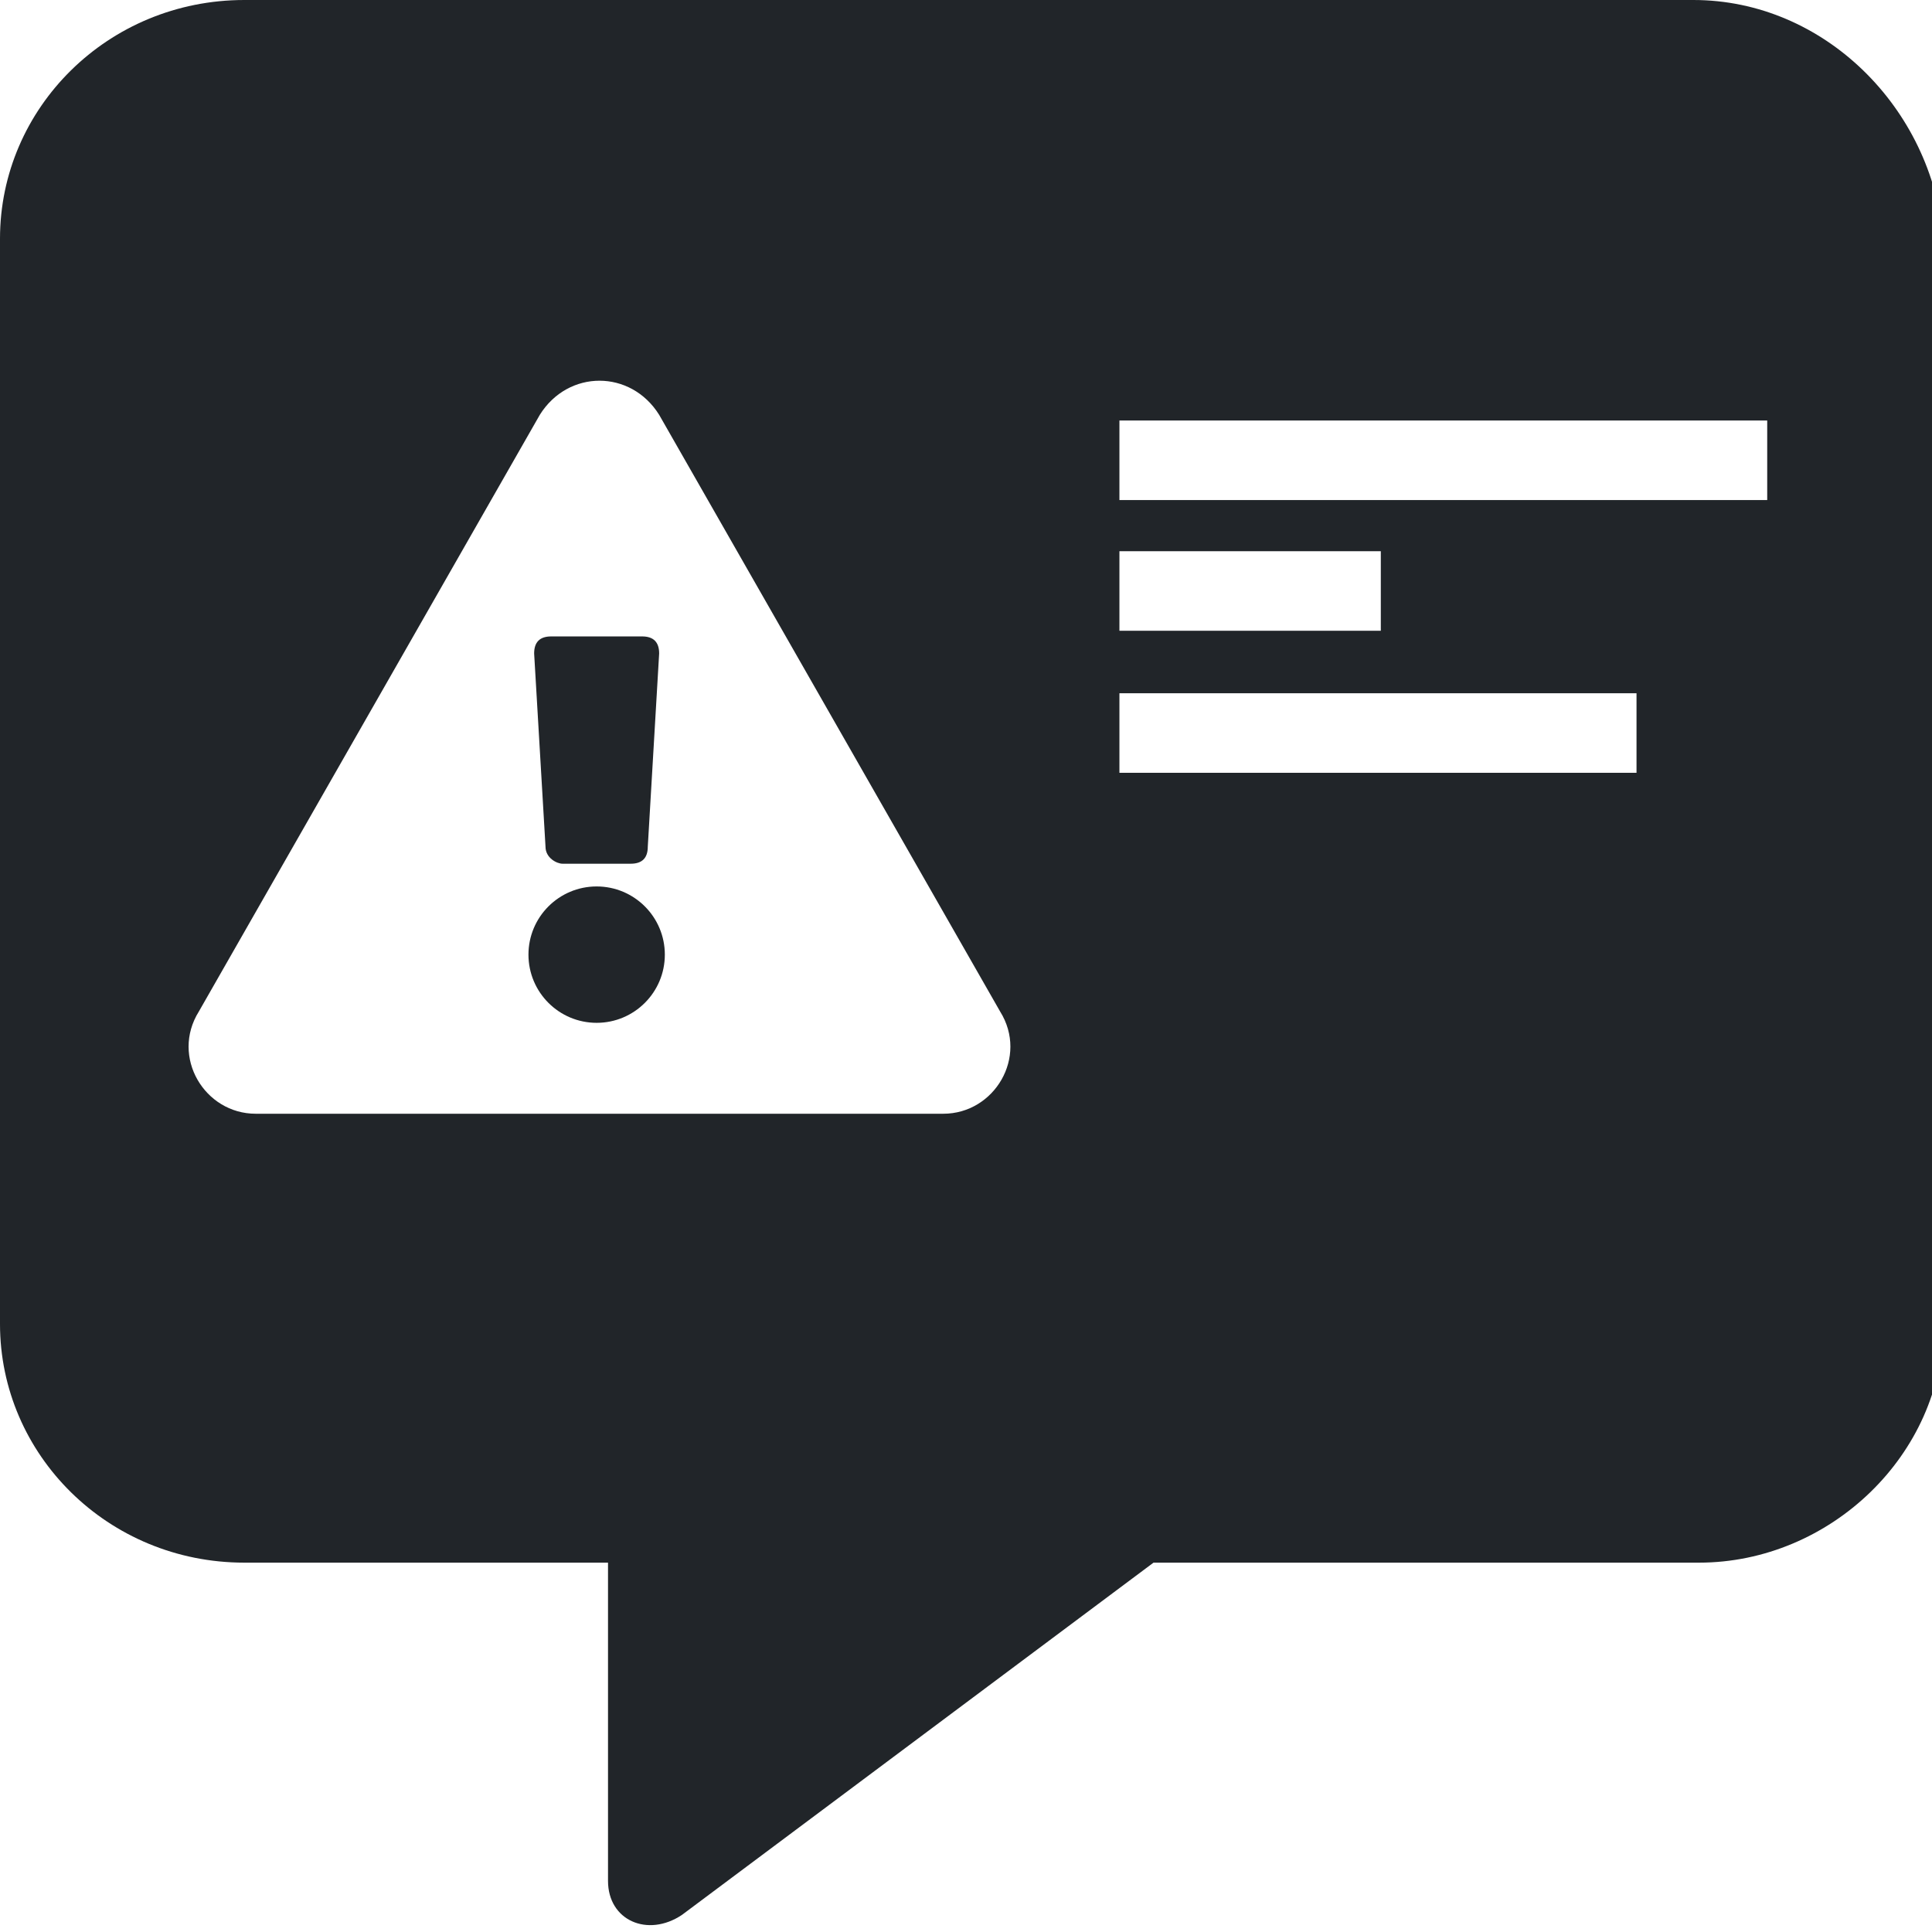 <?xml version="1.0" encoding="utf-8"?>
<!-- Generator: Adobe Illustrator 25.3.0, SVG Export Plug-In . SVG Version: 6.00 Build 0)  -->
<svg version="1.1" id="Ebene_1" xmlns="http://www.w3.org/2000/svg" xmlns:xlink="http://www.w3.org/1999/xlink" x="0px" y="0px"
	 viewBox="0 0 34 34" style="enable-background:new 0 0 34 34;" xml:space="preserve">
<style type="text/css">
	.st0{fill:none;}
	.st1{fill:#212529;}
</style>
<g>
	<polygon class="st0" points="19.7,13.6 28.8,13.6 28.8,12.2 19.7,12.2 	"/>
	<rect x="19.7" y="9.7" class="st0" width="4.6" height="1.4"/>
	<rect x="19.7" y="7.4" class="st0" width="11.4" height="1.4"/>
	<path class="st1" d="M9.9,15.2h1.2c0.2,0,0.3-0.1,0.3-0.3l0.2-3.4c0-0.2-0.1-0.3-0.3-0.3H9.7c-0.2,0-0.3,0.1-0.3,0.3l0.2,3.4
		C9.6,15.1,9.8,15.2,9.9,15.2z"/>
	<path class="st1" d="M29.8,0H4.3C1.9,0,0,1.9,0,4.2v19.1c0,2.3,1.9,4.2,4.3,4.2h6.4v5.6c0,0.7,0.7,1,1.3,0.6l8.3-6.2h9.6
		c2.3,0,4.3-1.9,4.3-4.2V4.2C34,1.9,32.1,0,29.8,0z M19.7,9.7h4.6v1.4h-4.6V9.7z M16.6,19.6H4.5c-0.9,0-1.5-1-1-1.8l6-10.5
		c0.5-0.8,1.6-0.8,2.1,0l6,10.5C18.1,18.6,17.5,19.6,16.6,19.6z M28.8,13.6h-9.1v-1.4h9.1L28.8,13.6z M31.1,8.8H19.7V7.4h11.4V8.8z"
		/>
	<circle class="st1" cx="10.5" cy="16.8" r="1.2"/>
	<path class="st0" d="M11.6,7.3c-0.5-0.8-1.6-0.8-2.1,0l-6,10.5c-0.5,0.8,0.1,1.8,1,1.8h12.1c0.9,0,1.5-1,1-1.8L11.6,7.3z M9.7,11.2
		h1.6c0.2,0,0.3,0.1,0.3,0.3l-0.2,3.4c0,0.2-0.1,0.3-0.3,0.3H9.9c-0.2,0-0.3-0.1-0.3-0.3l-0.2-3.4C9.4,11.3,9.6,11.2,9.7,11.2z
		 M10.5,18c-0.6,0-1.2-0.5-1.2-1.2s0.5-1.2,1.2-1.2s1.2,0.5,1.2,1.2S11.2,18,10.5,18z"/>
</g>
</svg>
